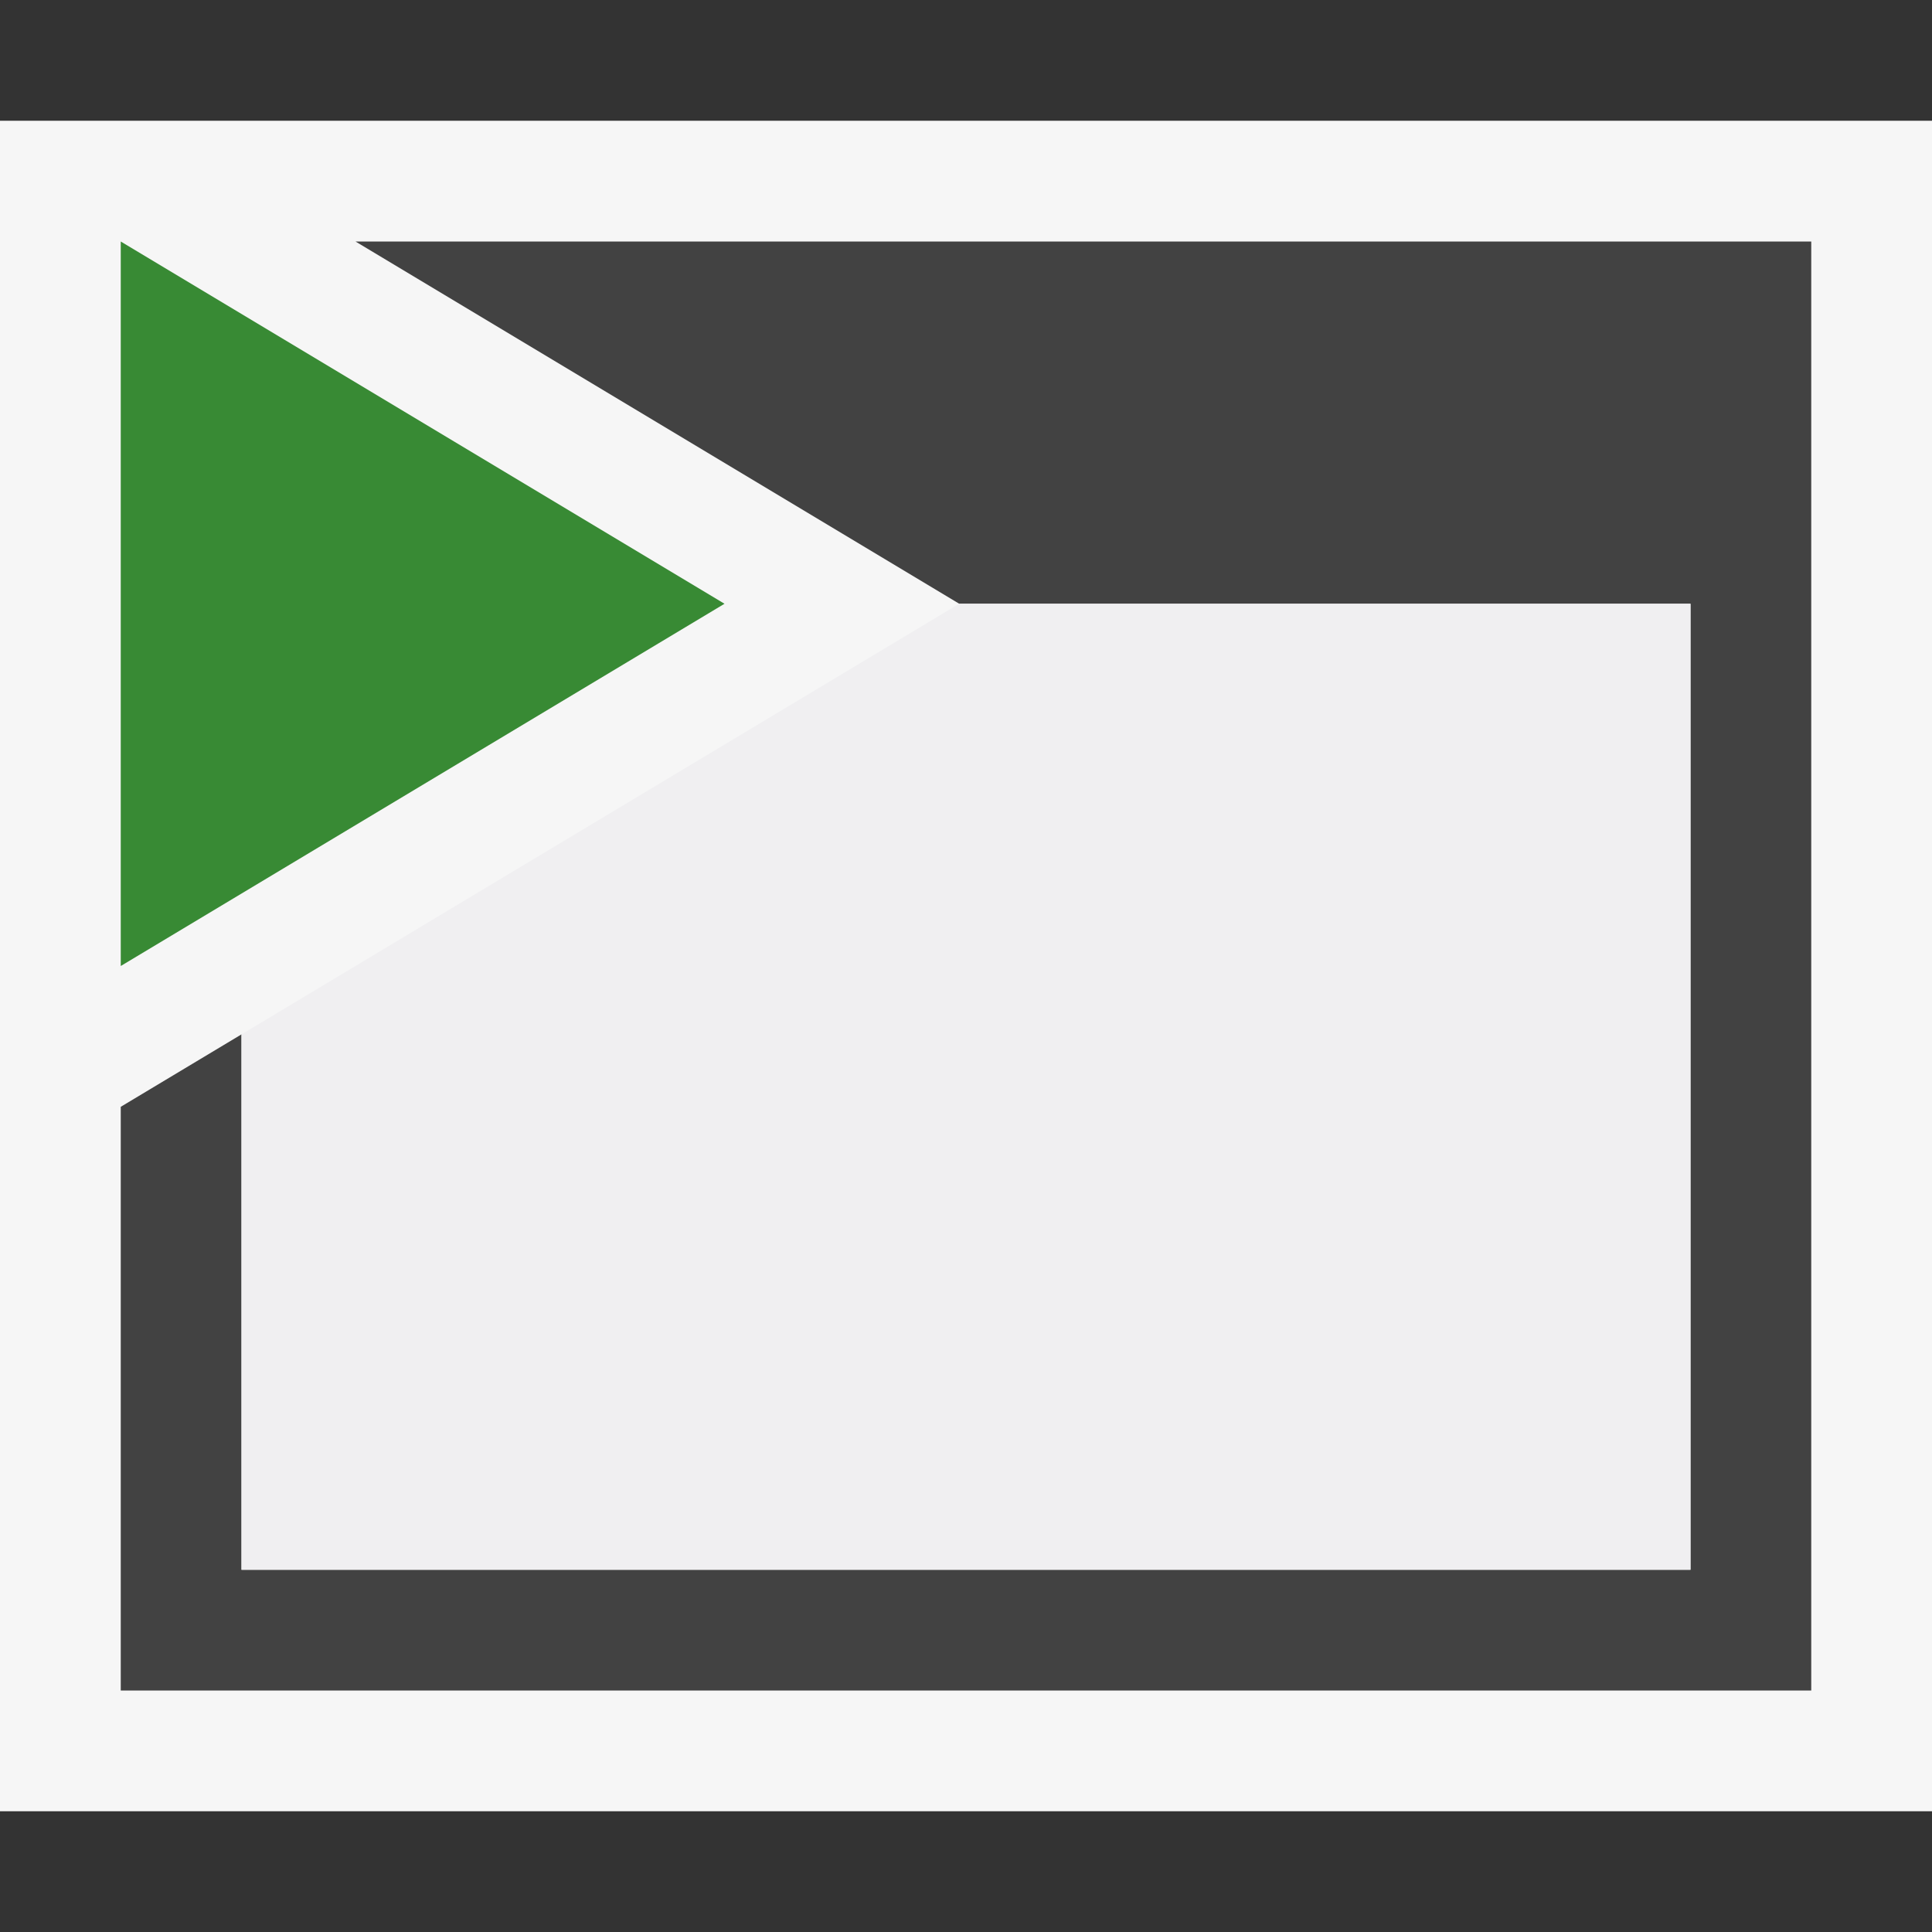 <svg xmlns="http://www.w3.org/2000/svg" viewBox="0 0 16 16"><rect x="0" y="0" width="16" height="16" fill="#333333" stroke="none"/><style>.st0{opacity:0}.st0,.st1{fill:#f6f6f6}.st2{fill:#424242}.st3{fill:#388a34}.st4{fill:#f0eff1}</style><g id="outline"><path class="st0" d="M0 0h16v16H0z"/><path class="st1" d="M0 1h16v14H0z"/></g><path class="st2" d="M2.944 2l5 3H14v8H2V8.566l-1 .6V14h14V2z" id="icon_x5F_bg"/><path class="st3" d="M1 2l5 3-5 3V2z" id="color_x5F_action"/><path class="st4" d="M7.944 5L2 8.566V13h12V5z" id="icon_x5F_fg"/></svg>